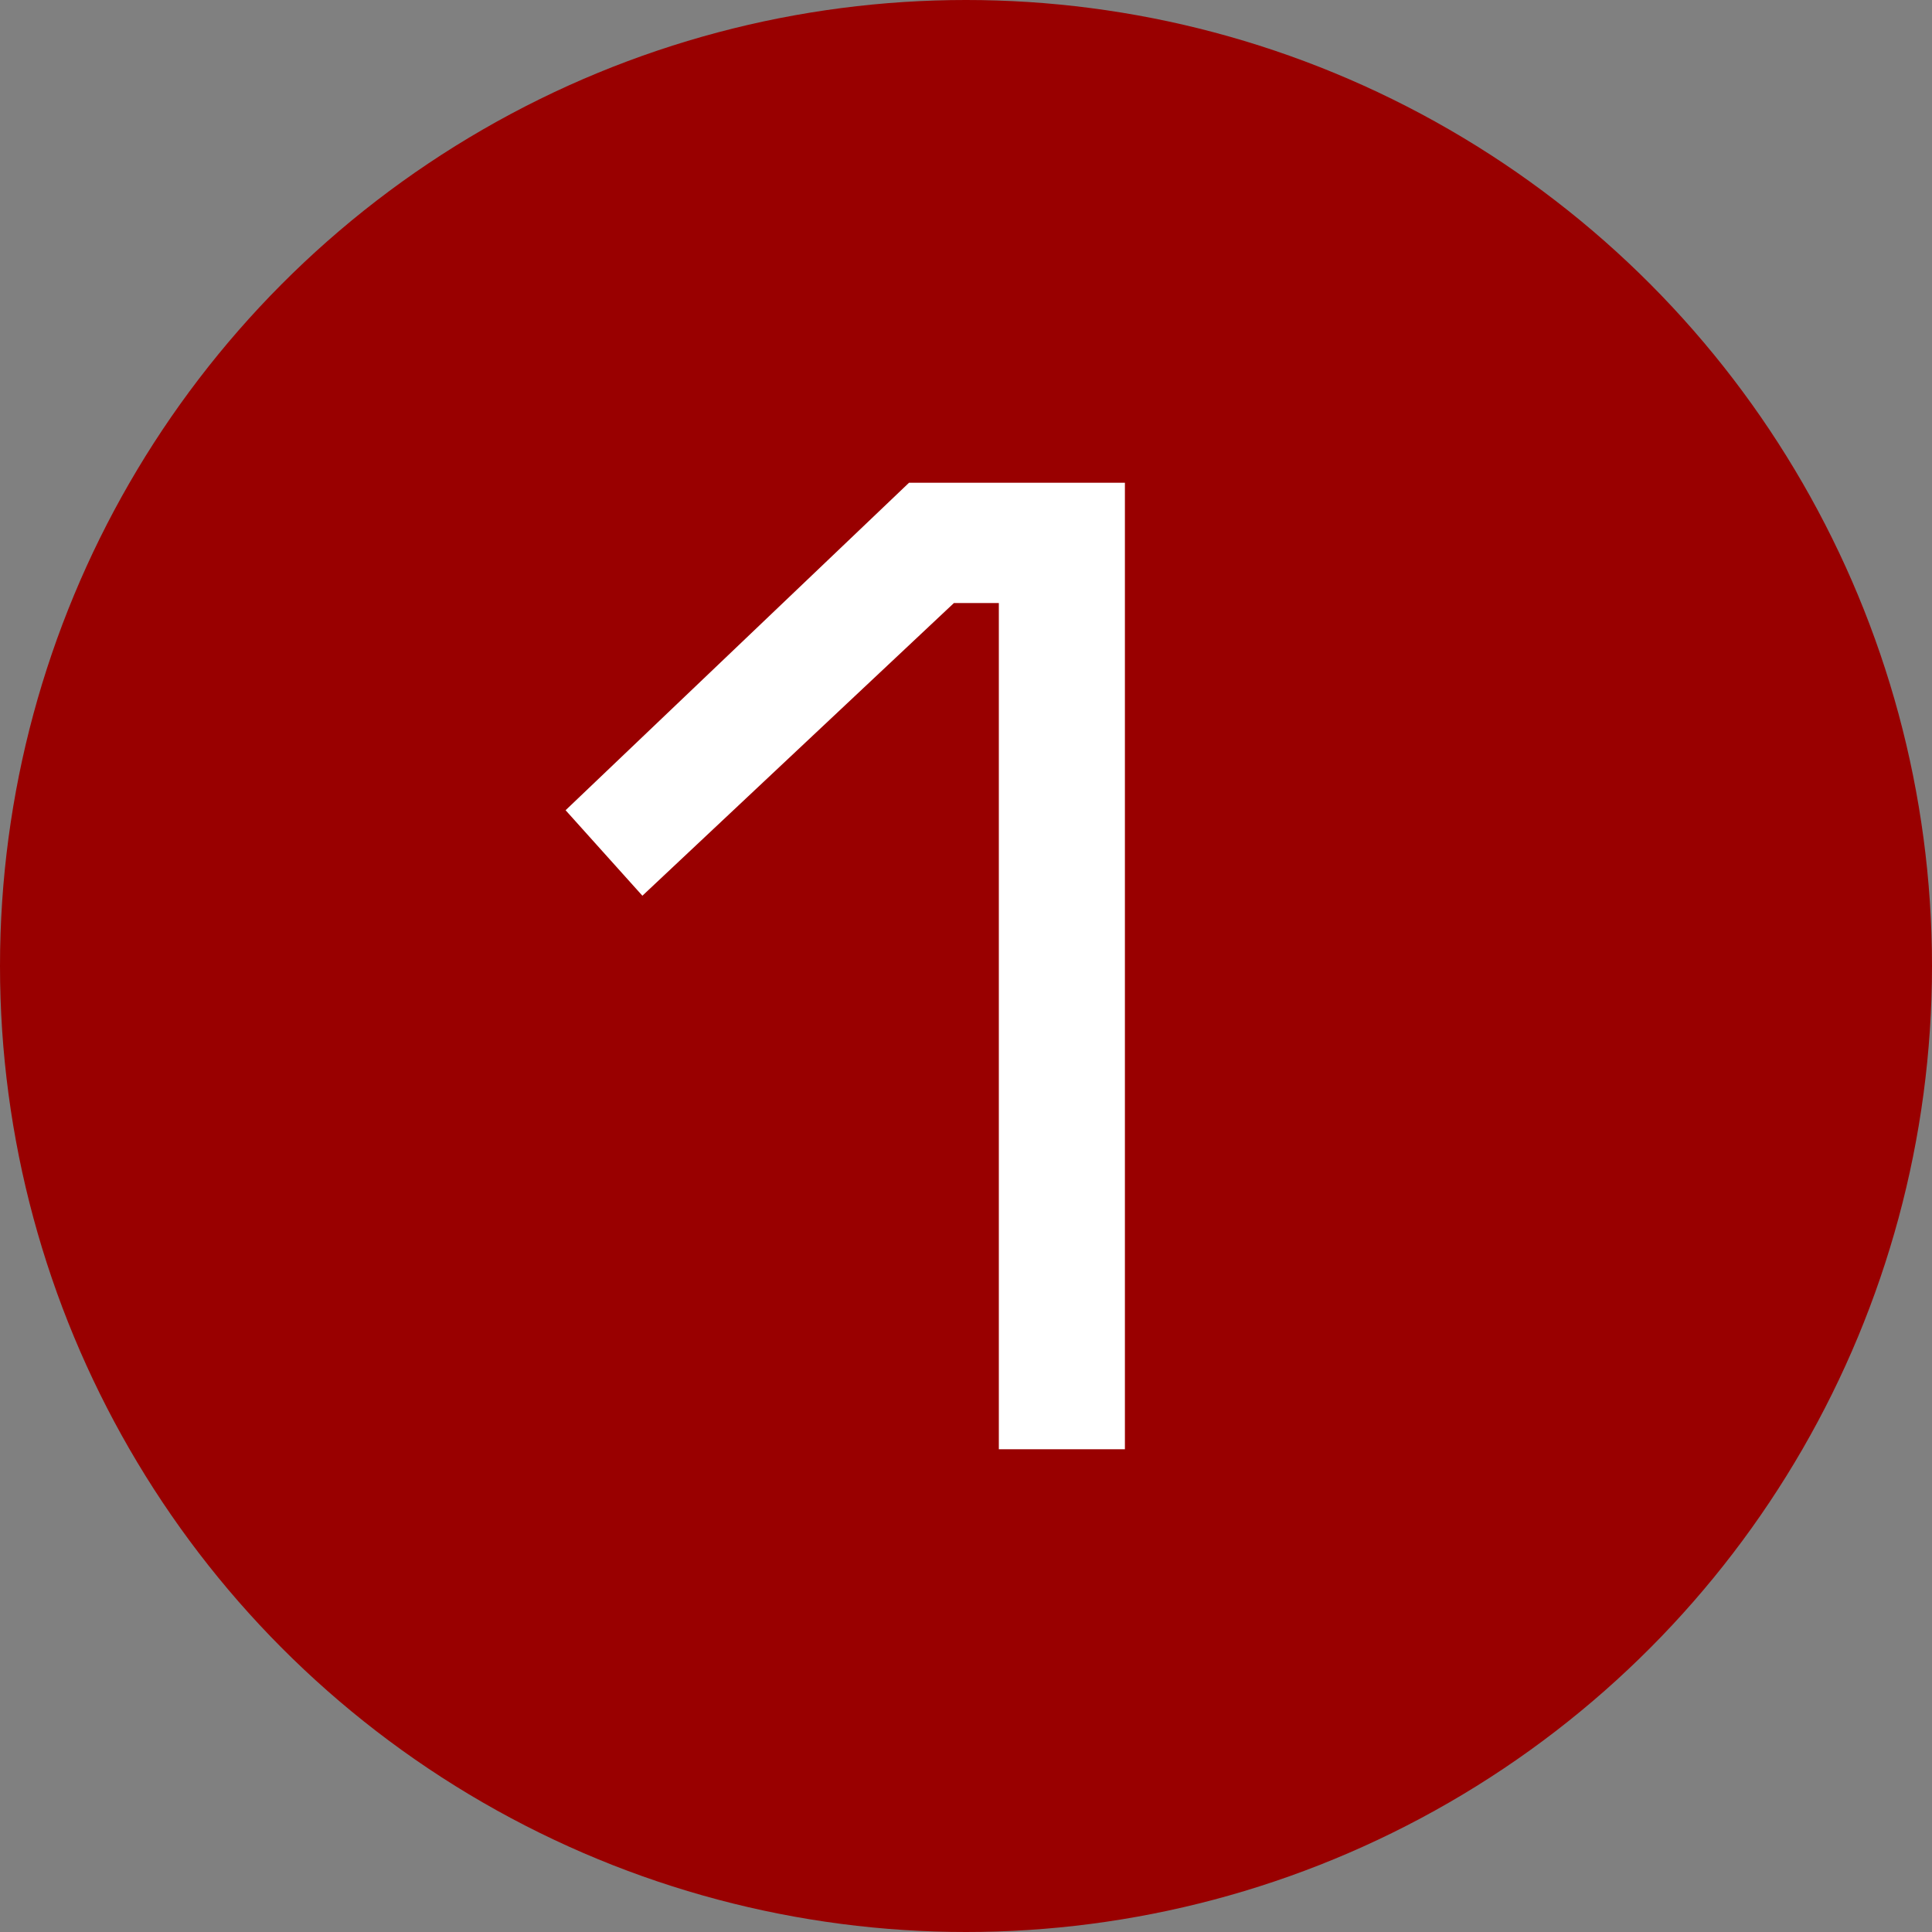 <?xml version="1.0" encoding="UTF-8"?>
<svg xmlns="http://www.w3.org/2000/svg" id="Ebene_1" version="1.1" viewBox="0 0 80 80" width="60" height="60">
  <rect x="0" y="0" width="80" height="80" fill="#808080" stroke="none"/>
  <circle cx="40" cy="40" r="40" fill="#900"/>
  <path d="M46.58,19.99v40.02h-5.22V24.97h-1.86l-12.9,12.12-3.18-3.54,14.22-13.56h8.94Z" fill="#fff"/>
</svg>
